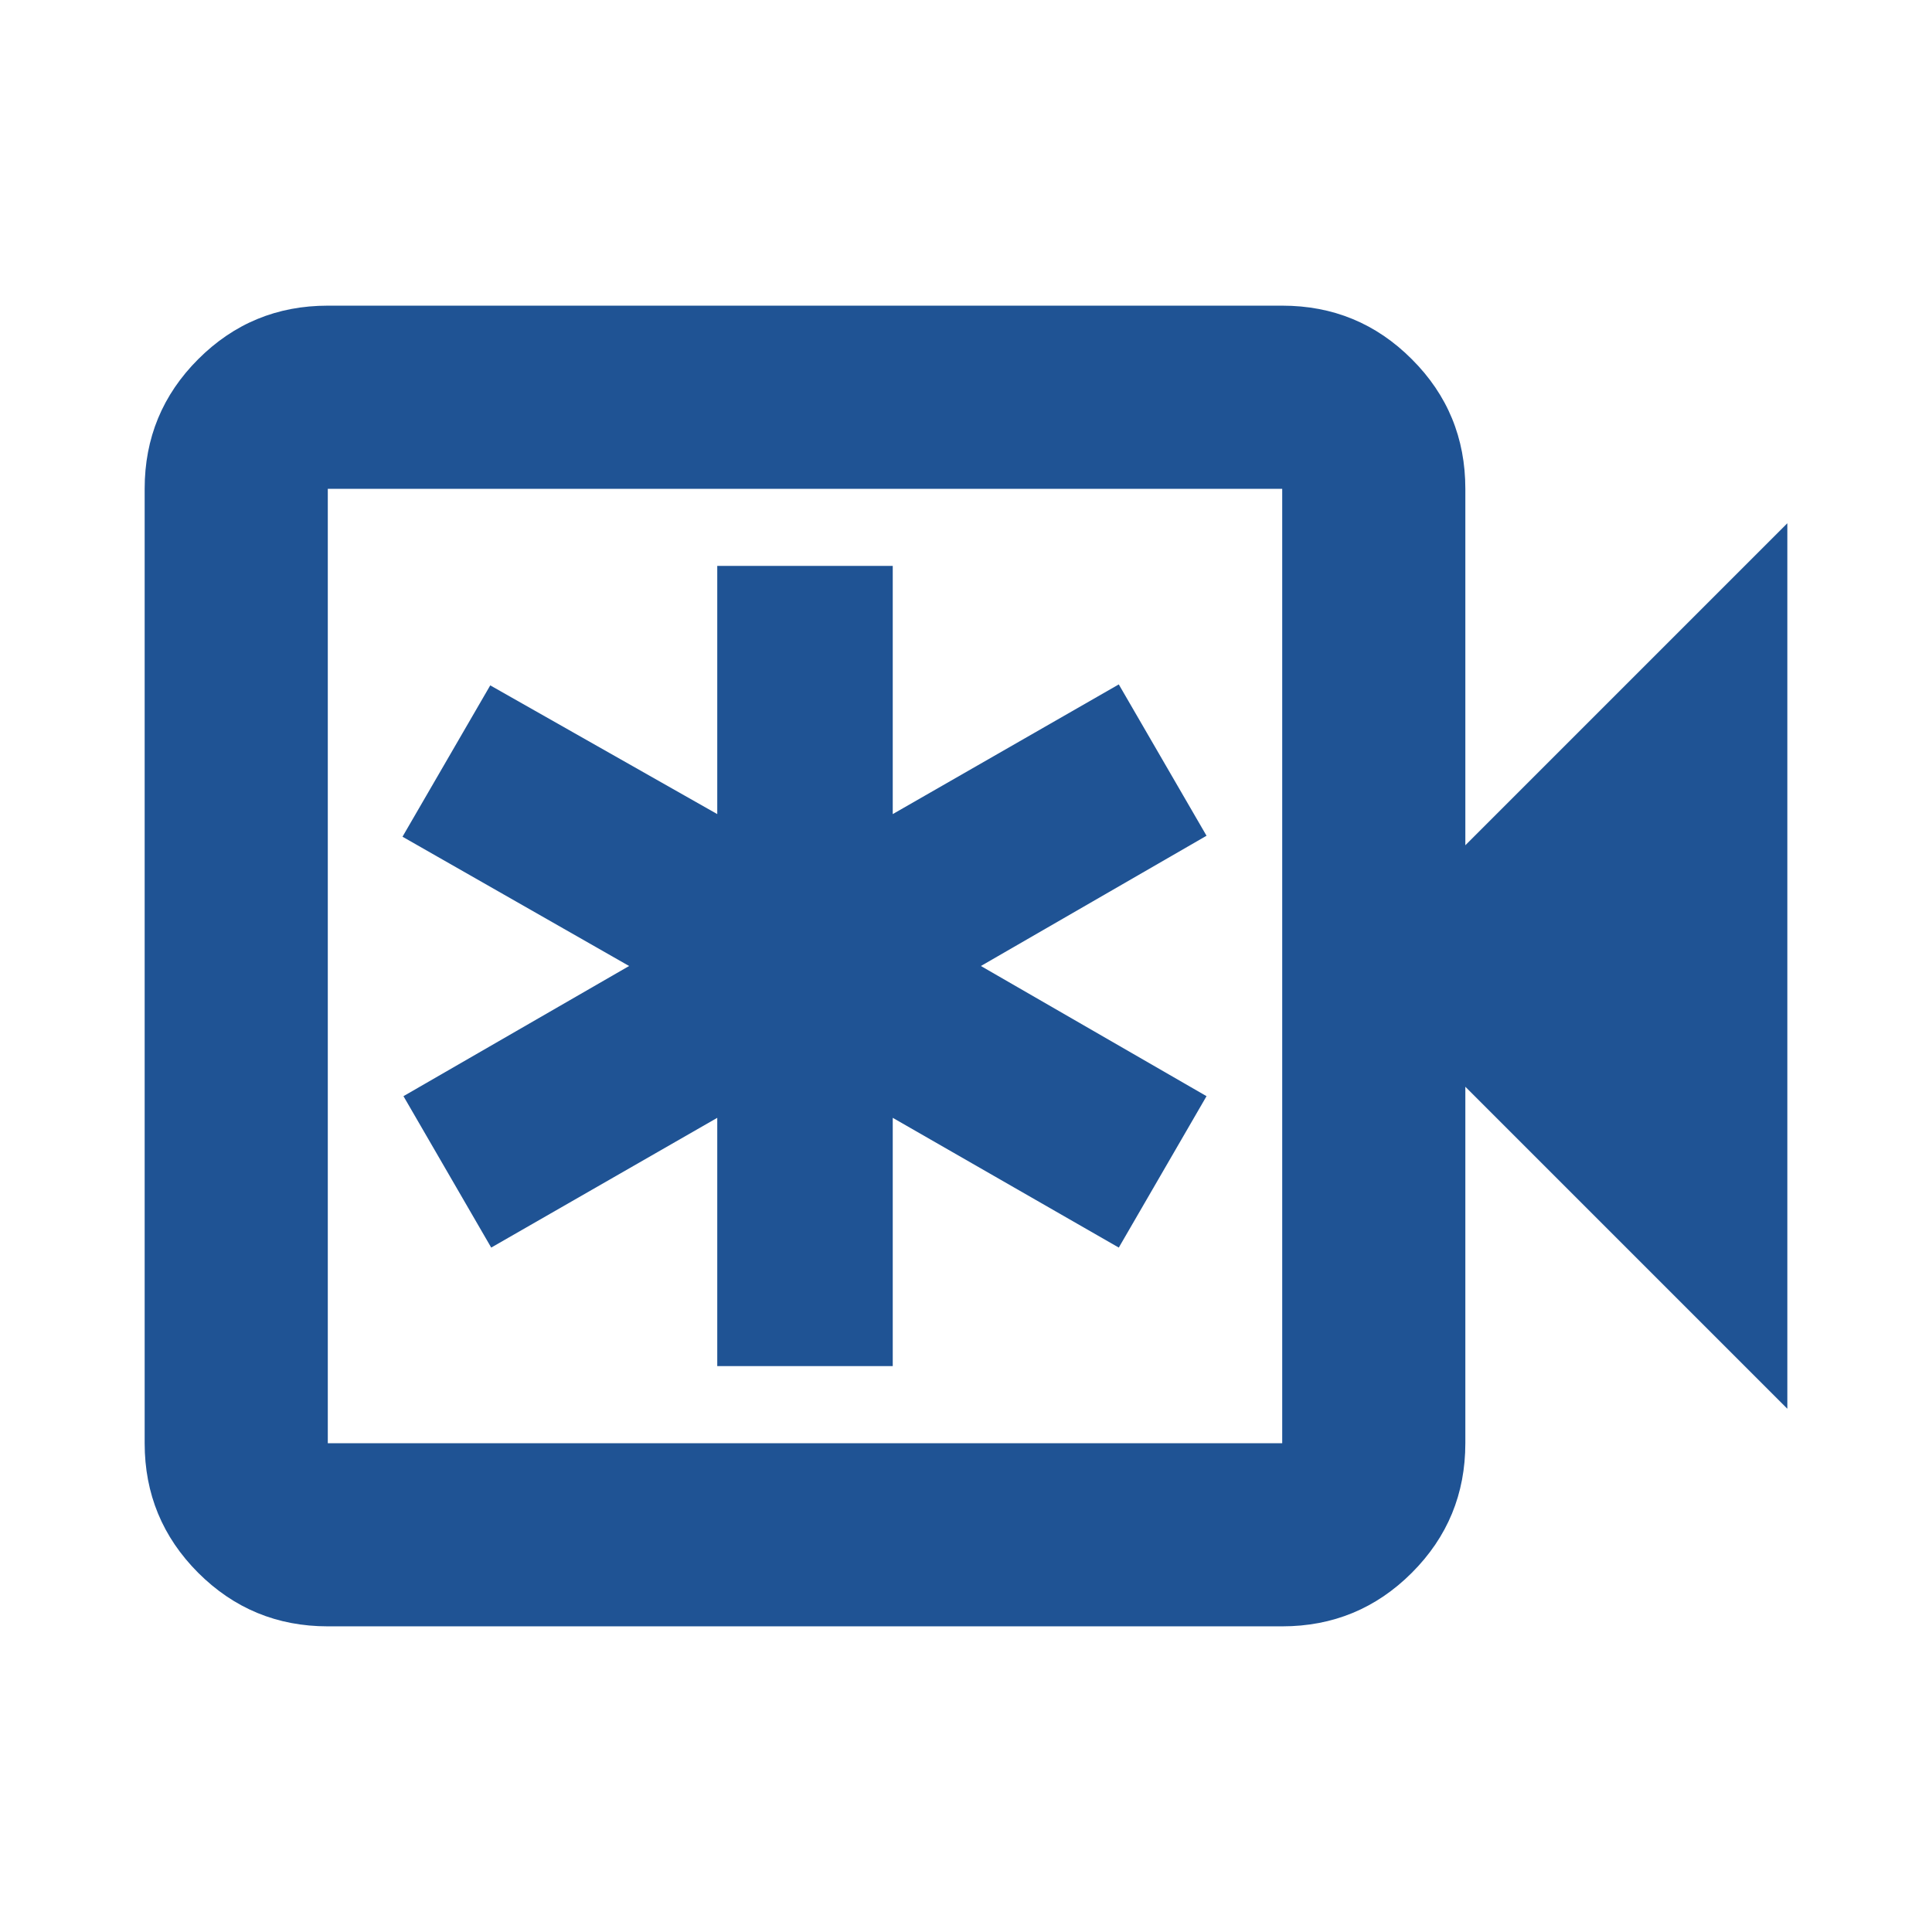 <svg width="24" height="24" viewBox="0 0 24 24" fill="none" xmlns="http://www.w3.org/2000/svg">
<g id="Group 1000004534">
<g id="emergency_recording">
<mask id="mask0_183_1090" style="mask-type:alpha" maskUnits="userSpaceOnUse" x="0" y="0" width="24" height="24">
<rect id="Bounding box" width="24" height="24" fill="#D9D9D9"/>
</mask>
<g mask="url(#mask0_183_1090)">
<path id="emergency_recording_2" d="M8.91 16.97H11.09V13.886L13.898 15.498L14.988 13.617L12.185 12L14.988 10.382L13.898 8.502L11.09 10.113V7.03H8.91V10.113L6.09 8.514L5 10.394L7.815 12L5.012 13.617L6.102 15.498L8.91 13.886V16.97ZM4.072 20.203C3.442 20.203 2.906 19.981 2.462 19.538C2.019 19.094 1.797 18.558 1.797 17.928V6.072C1.797 5.442 2.019 4.905 2.462 4.462C2.906 4.018 3.442 3.797 4.072 3.797H15.928C16.558 3.797 17.095 4.018 17.538 4.462C17.982 4.905 18.203 5.442 18.203 6.072V10.5L22.203 6.5V17.5L18.203 13.5V17.928C18.203 18.558 17.982 19.094 17.538 19.538C17.095 19.981 16.558 20.203 15.928 20.203H4.072ZM4.072 17.928H15.928V6.072H4.072V17.928Z" fill="#1F5394"/>
</g>
</g>
</g>
</svg>
